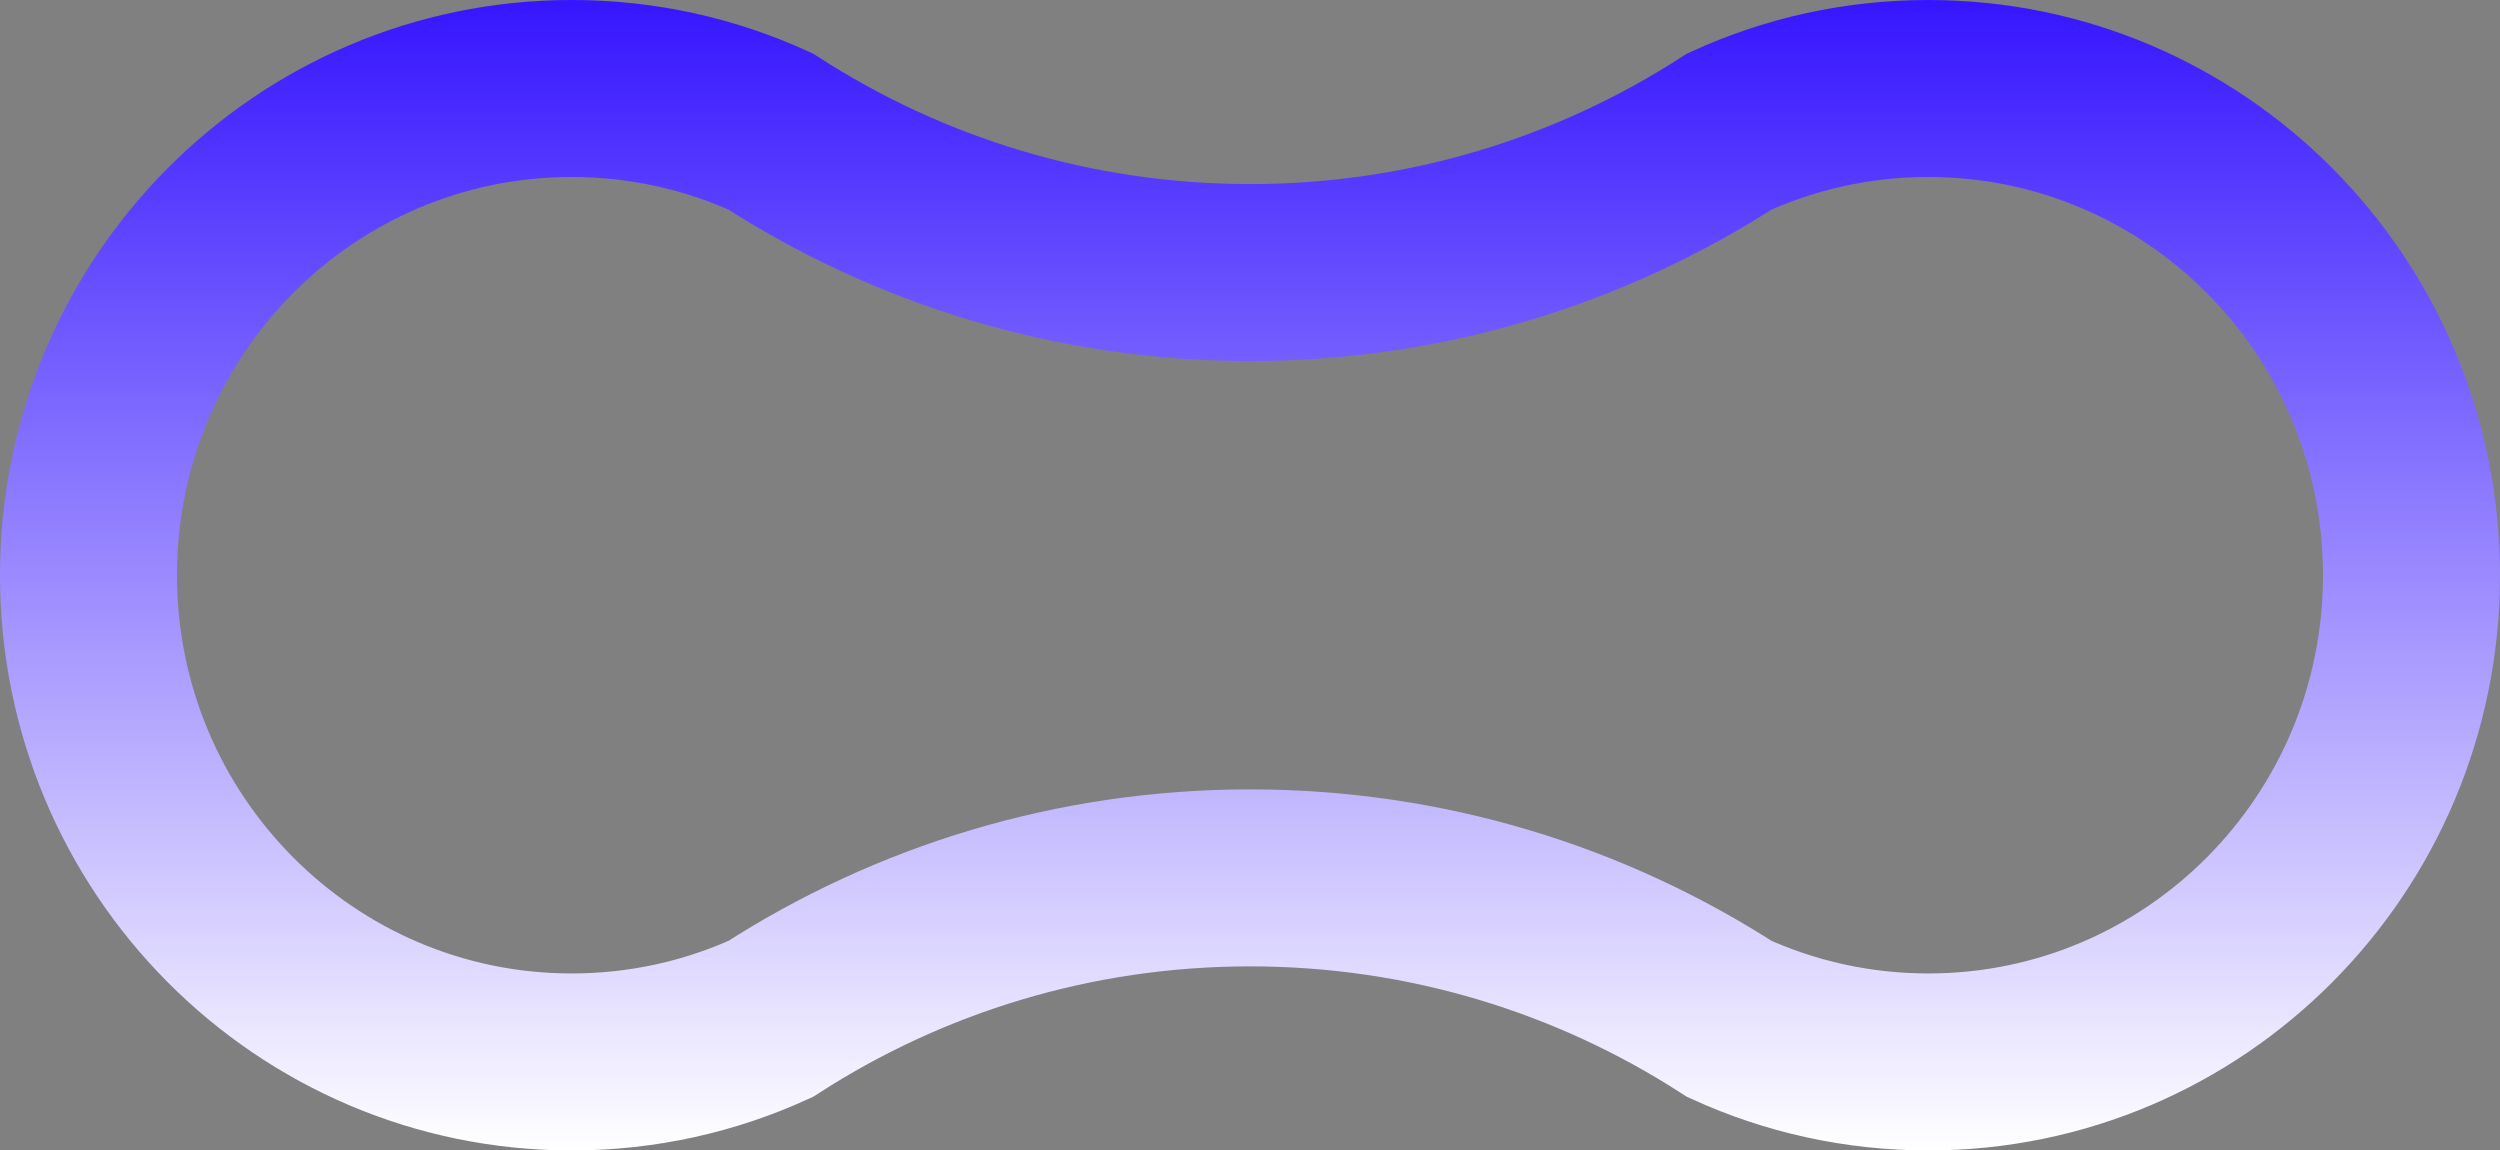 <svg width="113" height="52" viewBox="0 0 113 52" fill="none" xmlns="http://www.w3.org/2000/svg">
<rect x="0" y="0" width="113" height="52" fill="#808080" stroke="none"/>
<path d="M25.838 4C29.052 4 32.093 4.697 34.832 5.945C41.084 9.979 48.526 12.32 56.5 12.32C64.474 12.32 71.916 9.979 78.168 5.945C80.907 4.697 83.948 4 87.162 4C99.199 4 109 13.826 109 26C109 38.174 99.199 48 87.162 48C83.948 48 80.907 47.303 78.168 46.055C71.916 42.021 64.475 39.68 56.5 39.68C48.526 39.68 41.084 42.021 34.832 46.055C32.093 47.303 29.052 48 25.838 48C13.801 48 4 38.174 4 26C4 13.826 13.801 4 25.838 4Z" stroke="url(#paint0_linear_1160_1454)" stroke-width="8"/>
<defs>
<linearGradient id="paint0_linear_1160_1454" x1="56.5" y1="0" x2="56.5" y2="52" gradientUnits="userSpaceOnUse">
<stop stop-color="#3615FF"/>
<stop offset="1" stop-color="white"/>
<stop offset="1" stop-color="#010004"/>
<stop offset="1"/>
<stop offset="1"/>
<stop offset="1" stop-color="#020108" stop-opacity="0.031"/>
<stop offset="1" stop-opacity="0"/>
</linearGradient>
</defs>
</svg>
